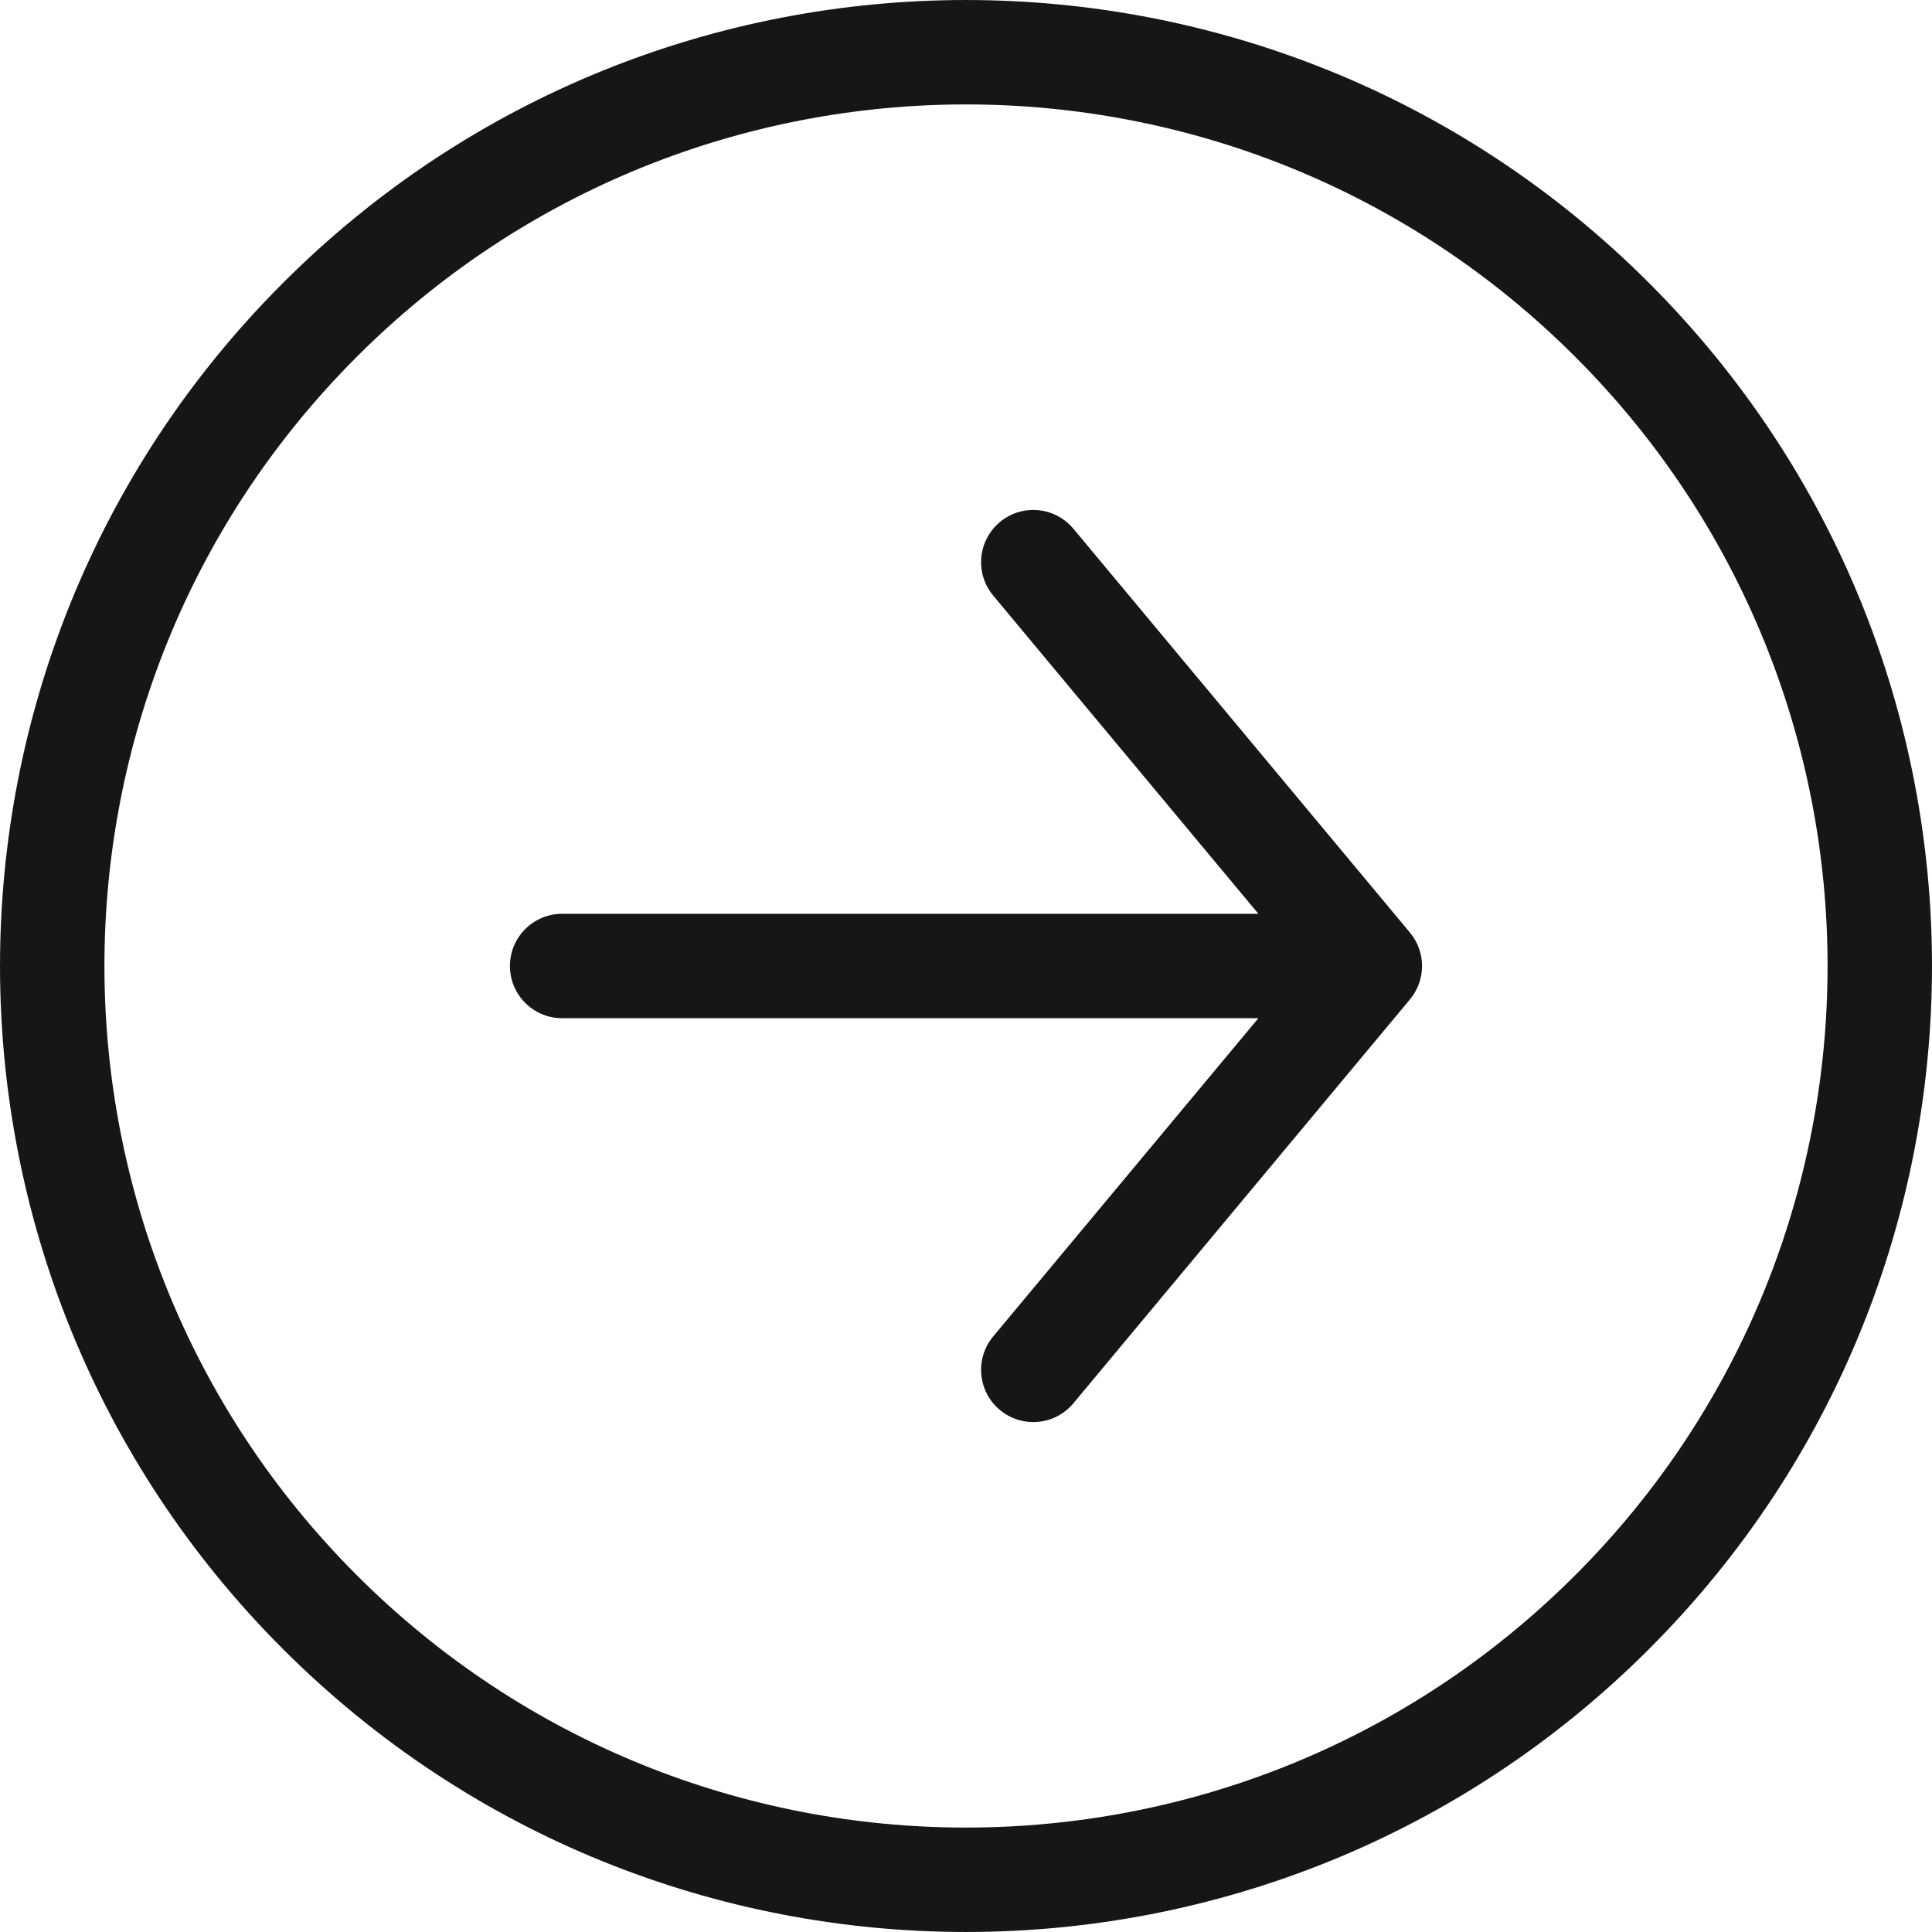 <svg width="37" height="37" viewBox="0 0 37 37" fill="none" xmlns="http://www.w3.org/2000/svg">
<path d="M20.557 10.126C20.204 9.702 19.573 9.644 19.149 9.998C18.725 10.351 18.667 10.982 19.021 11.406L20.557 10.126ZM26.234 18.5L27.002 19.14C27.311 18.769 27.311 18.231 27.002 17.86L26.234 18.5ZM19.021 25.594C18.667 26.018 18.725 26.649 19.149 27.002C19.573 27.356 20.204 27.299 20.557 26.874L19.021 25.594ZM10.766 17.5C10.214 17.5 9.766 17.948 9.766 18.5C9.766 19.052 10.214 19.5 10.766 19.5V17.5ZM19.021 11.406L25.466 19.14L27.002 17.86L20.557 10.126L19.021 11.406ZM25.466 17.86L19.021 25.594L20.557 26.874L27.002 19.14L25.466 17.86ZM26.234 17.5L10.766 17.5V19.5L26.234 19.5V17.5ZM30.167 6.833C36.611 13.276 36.611 23.724 30.167 30.167L31.581 31.581C38.806 24.357 38.806 12.643 31.581 5.419L30.167 6.833ZM30.167 30.167C23.724 36.611 13.276 36.611 6.833 30.167L5.419 31.581C12.643 38.806 24.357 38.806 31.581 31.581L30.167 30.167ZM6.833 30.167C0.389 23.724 0.389 13.276 6.833 6.833L5.419 5.419C-1.806 12.643 -1.806 24.357 5.419 31.581L6.833 30.167ZM6.833 6.833C13.276 0.389 23.724 0.389 30.167 6.833L31.581 5.419C24.357 -1.806 12.643 -1.806 5.419 5.419L6.833 6.833Z" fill="#161616"/>
</svg>
